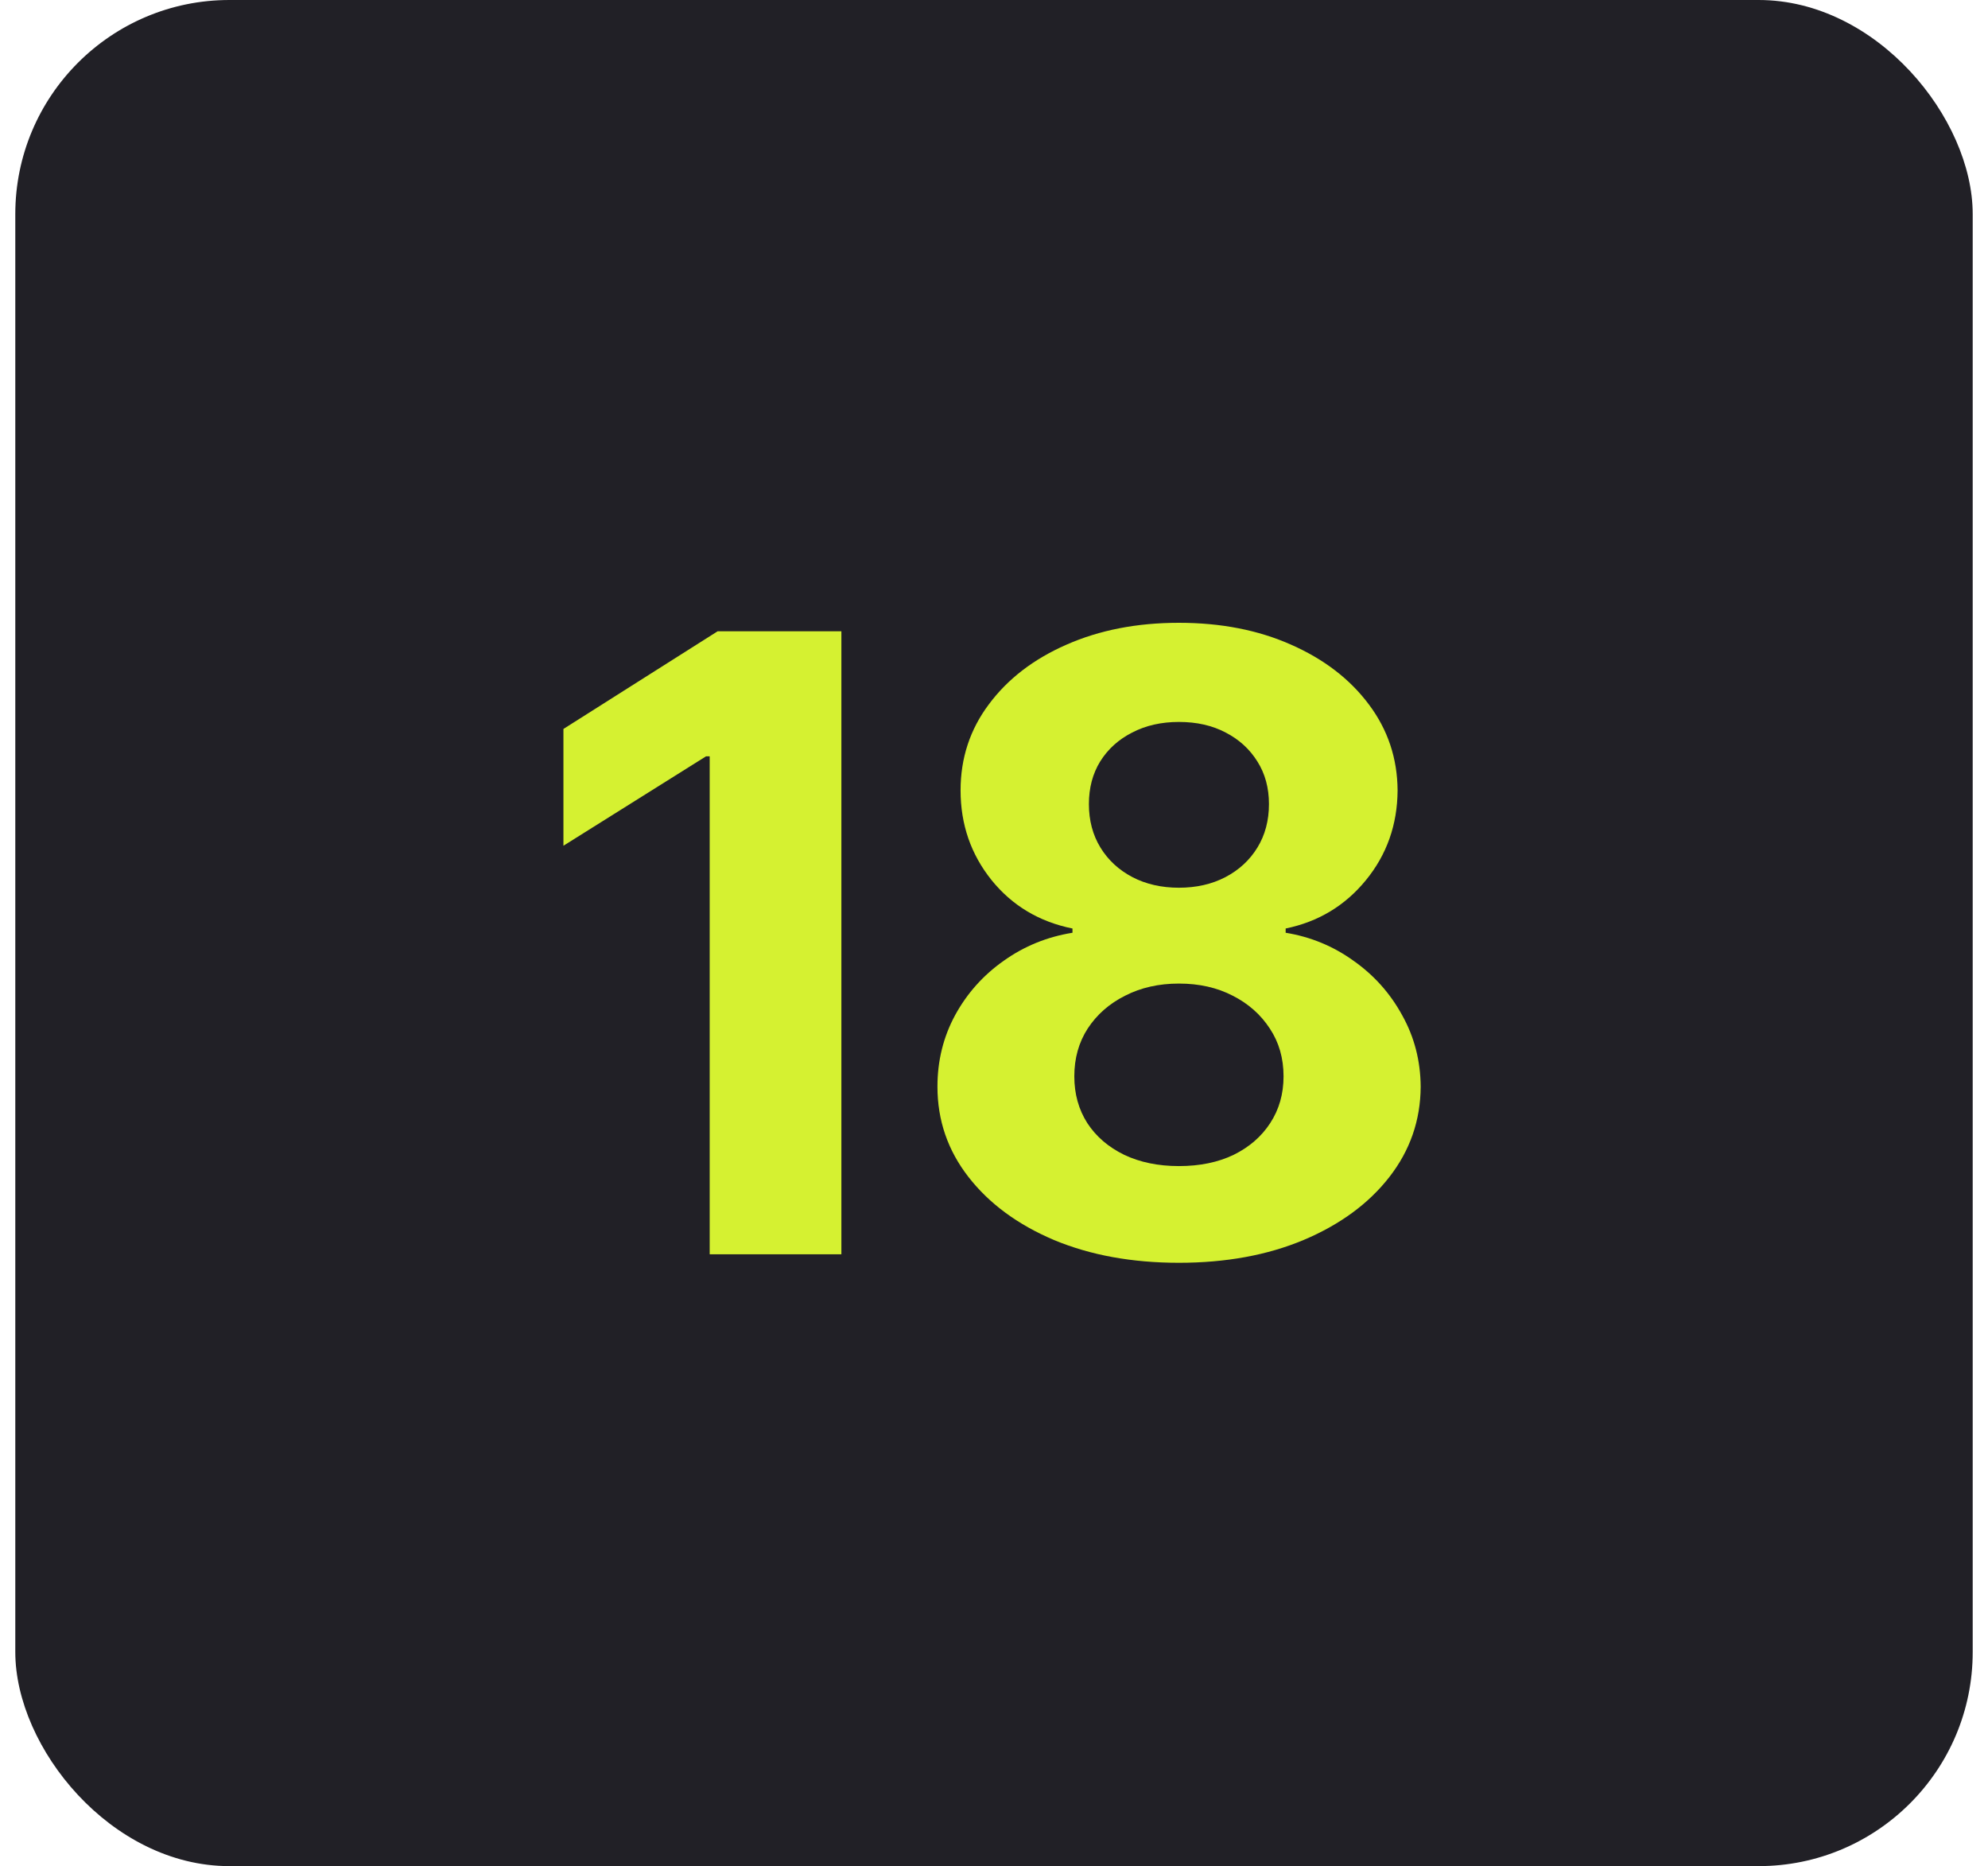 <svg xmlns="http://www.w3.org/2000/svg" width="65" height="61" viewBox="0 0 65 61" fill="none"><rect x="0.5" width="64" height="61" rx="7" fill="#212026"></rect><path d="M27.51 20.636V41H23.204V24.723H23.085L18.422 27.646V23.828L23.463 20.636H27.51ZM38.546 41.278C37.015 41.278 35.653 41.03 34.46 40.533C33.273 40.029 32.342 39.343 31.666 38.474C30.99 37.606 30.651 36.622 30.651 35.521C30.651 34.673 30.844 33.894 31.228 33.185C31.619 32.469 32.15 31.875 32.819 31.405C33.489 30.928 34.238 30.623 35.066 30.49V30.351C33.979 30.132 33.097 29.605 32.421 28.77C31.745 27.928 31.407 26.95 31.407 25.837C31.407 24.783 31.715 23.845 32.332 23.023C32.948 22.194 33.794 21.544 34.867 21.074C35.948 20.597 37.174 20.358 38.546 20.358C39.919 20.358 41.142 20.597 42.215 21.074C43.296 21.551 44.144 22.204 44.761 23.033C45.377 23.855 45.689 24.789 45.696 25.837C45.689 26.957 45.344 27.935 44.661 28.77C43.979 29.605 43.104 30.132 42.036 30.351V30.49C42.852 30.623 43.591 30.928 44.254 31.405C44.923 31.875 45.454 32.469 45.845 33.185C46.242 33.894 46.445 34.673 46.451 35.521C46.445 36.622 46.103 37.606 45.427 38.474C44.751 39.343 43.816 40.029 42.623 40.533C41.437 41.03 40.078 41.278 38.546 41.278ZM38.546 38.117C39.229 38.117 39.826 37.994 40.336 37.749C40.847 37.497 41.244 37.152 41.529 36.715C41.821 36.27 41.967 35.76 41.967 35.183C41.967 34.593 41.818 34.073 41.519 33.622C41.221 33.165 40.817 32.807 40.306 32.548C39.796 32.283 39.209 32.151 38.546 32.151C37.89 32.151 37.303 32.283 36.786 32.548C36.269 32.807 35.862 33.165 35.563 33.622C35.272 34.073 35.126 34.593 35.126 35.183C35.126 35.76 35.268 36.27 35.553 36.715C35.839 37.152 36.24 37.497 36.757 37.749C37.274 37.994 37.87 38.117 38.546 38.117ZM38.546 29.018C39.117 29.018 39.624 28.902 40.068 28.671C40.512 28.438 40.86 28.117 41.112 27.706C41.364 27.295 41.49 26.821 41.49 26.284C41.49 25.754 41.364 25.29 41.112 24.892C40.86 24.488 40.515 24.173 40.078 23.947C39.64 23.715 39.13 23.599 38.546 23.599C37.97 23.599 37.459 23.715 37.015 23.947C36.571 24.173 36.223 24.488 35.971 24.892C35.726 25.29 35.603 25.754 35.603 26.284C35.603 26.821 35.729 27.295 35.981 27.706C36.233 28.117 36.581 28.438 37.025 28.671C37.469 28.902 37.976 29.018 38.546 29.018Z" fill="#D5F131"></path></svg>